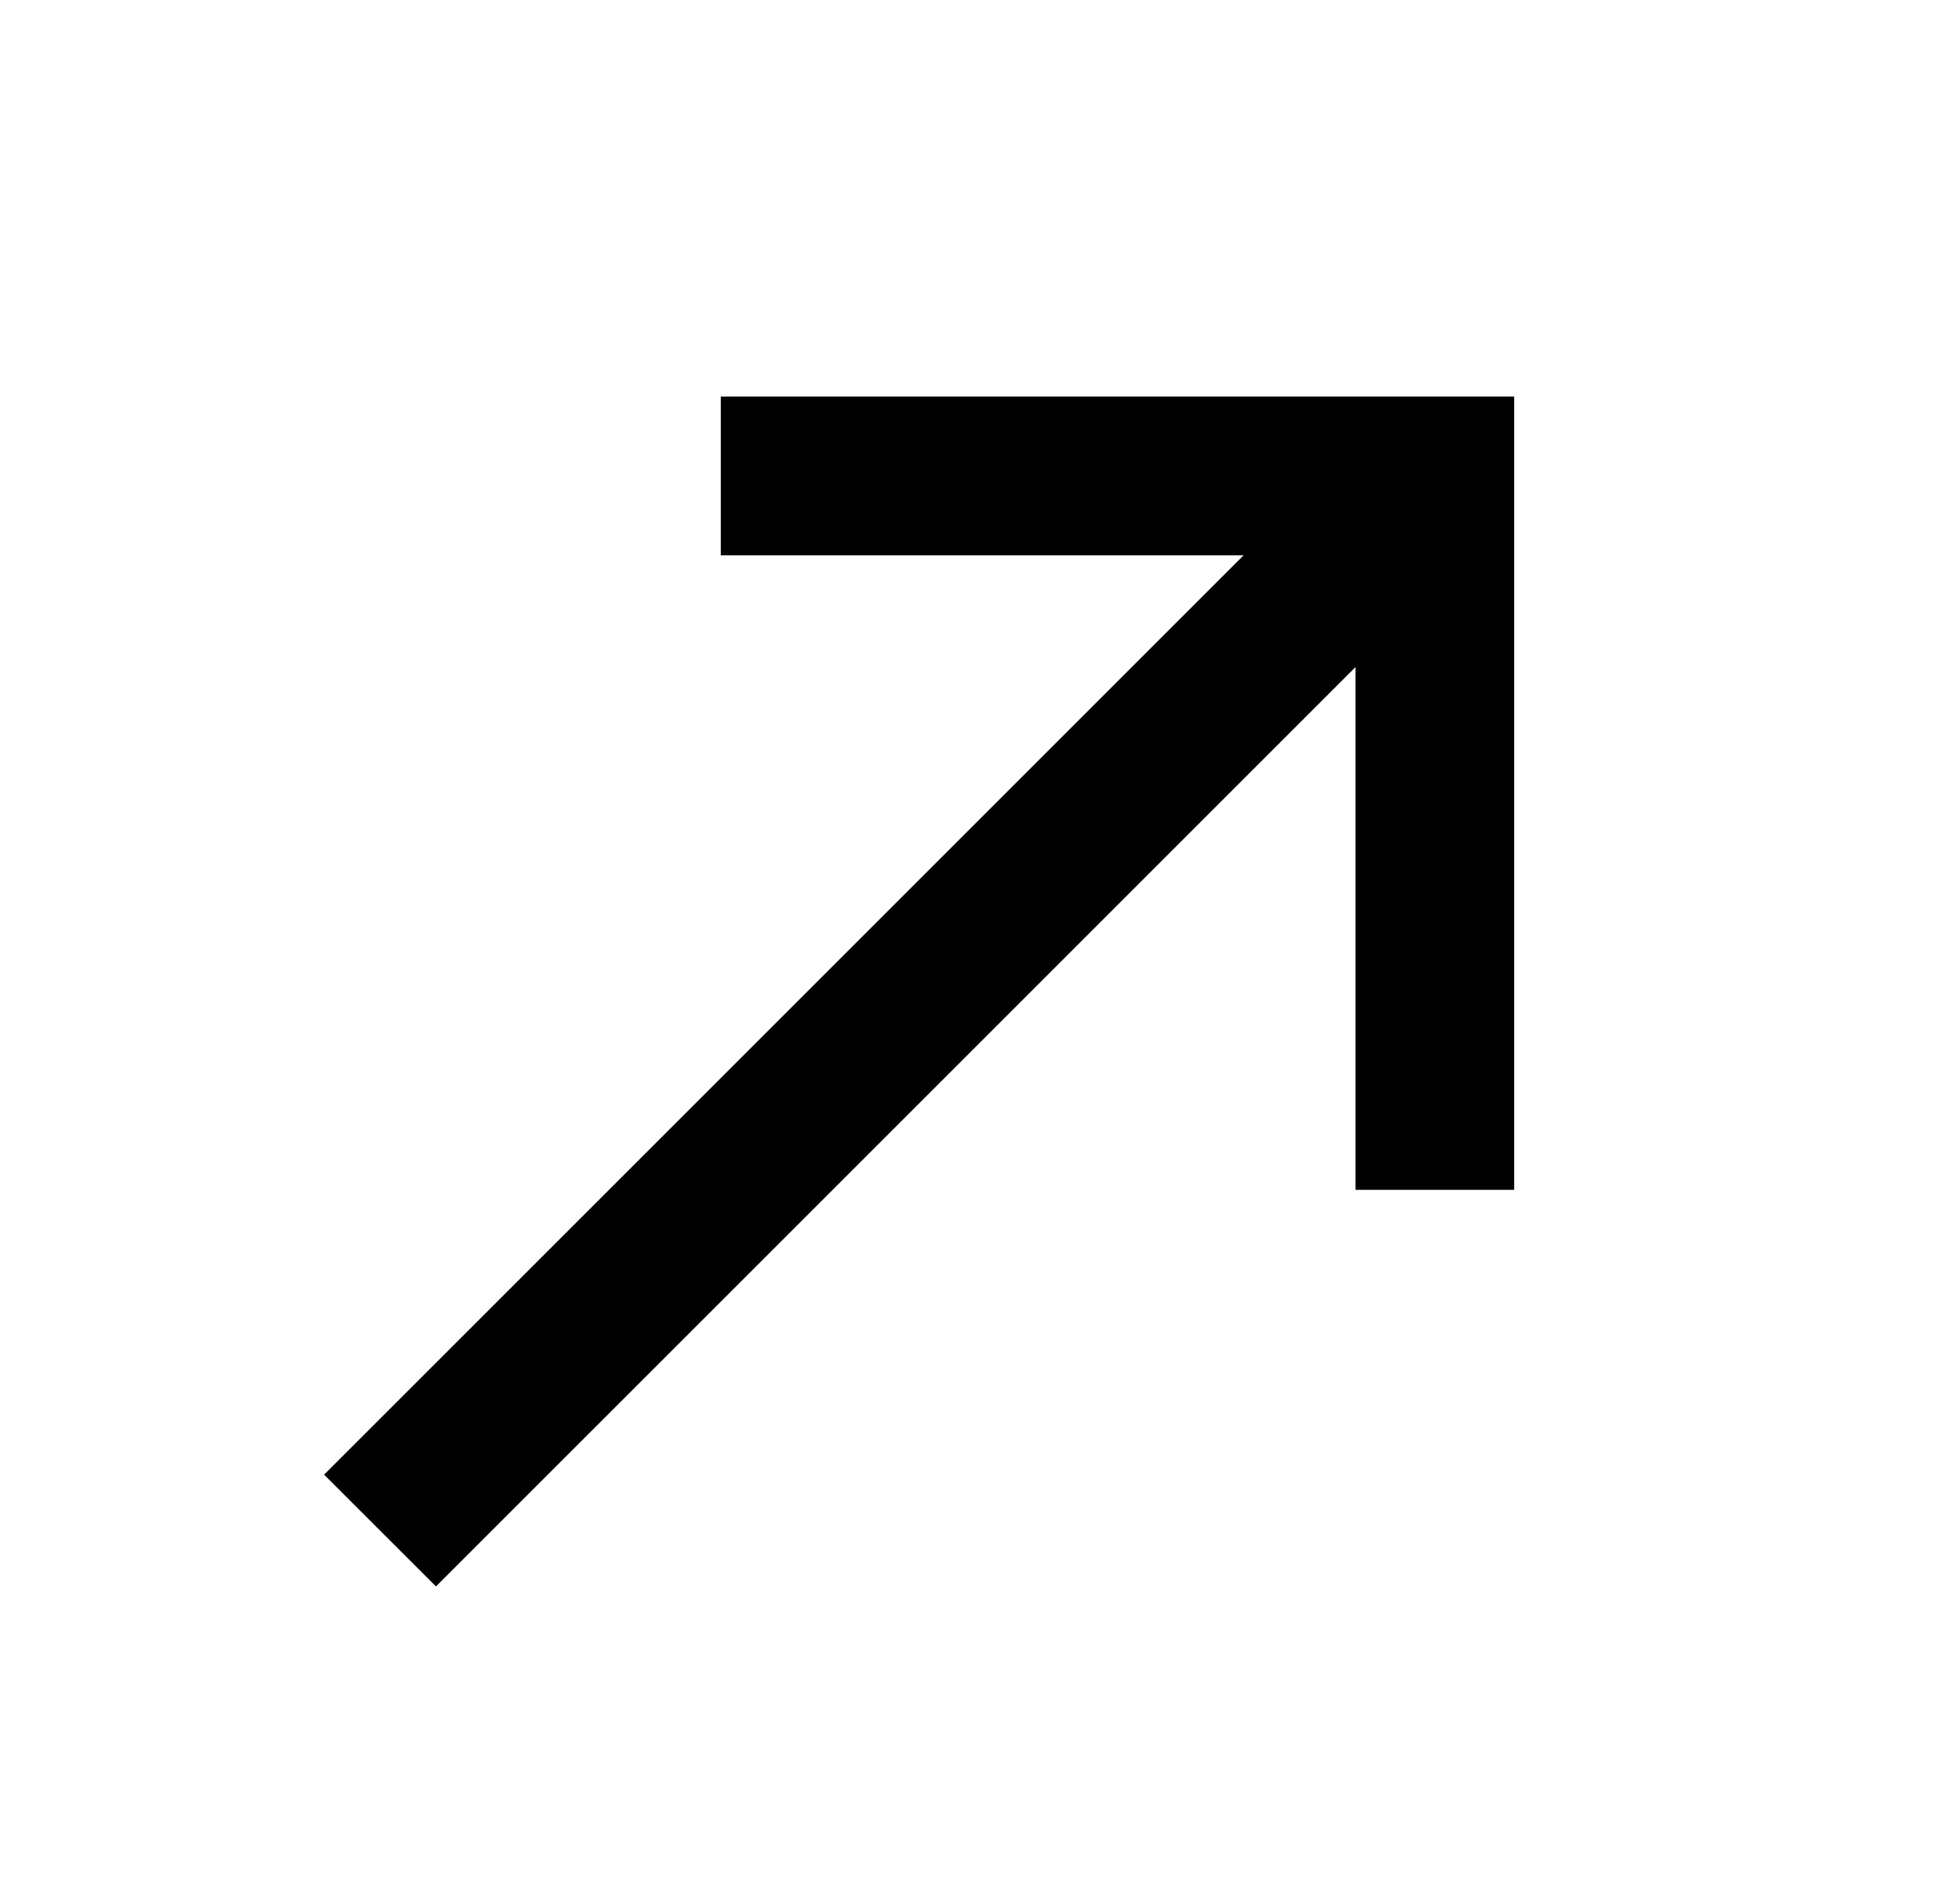 <svg width="54" height="53" viewBox="0 0 54 53" fill="none" xmlns="http://www.w3.org/2000/svg">
<g clip-path="url(#clip0_487_265)">
<g clip-path="url(#clip1_487_265)">
<path d="M20.063 11.041V15.458H34.616L9.021 41.053L12.135 44.166L37.73 18.572V33.125H42.147V11.041H20.063Z" fill="black"/>
</g>
</g>
<defs>
<clipPath id="clip0_487_265">
<rect width="53" height="53" fill="white" transform="translate(0.188)"/>
</clipPath>
<clipPath id="clip1_487_265">
<rect width="53" height="53" fill="white" transform="translate(0.188)"/>
</clipPath>
</defs>
</svg>
